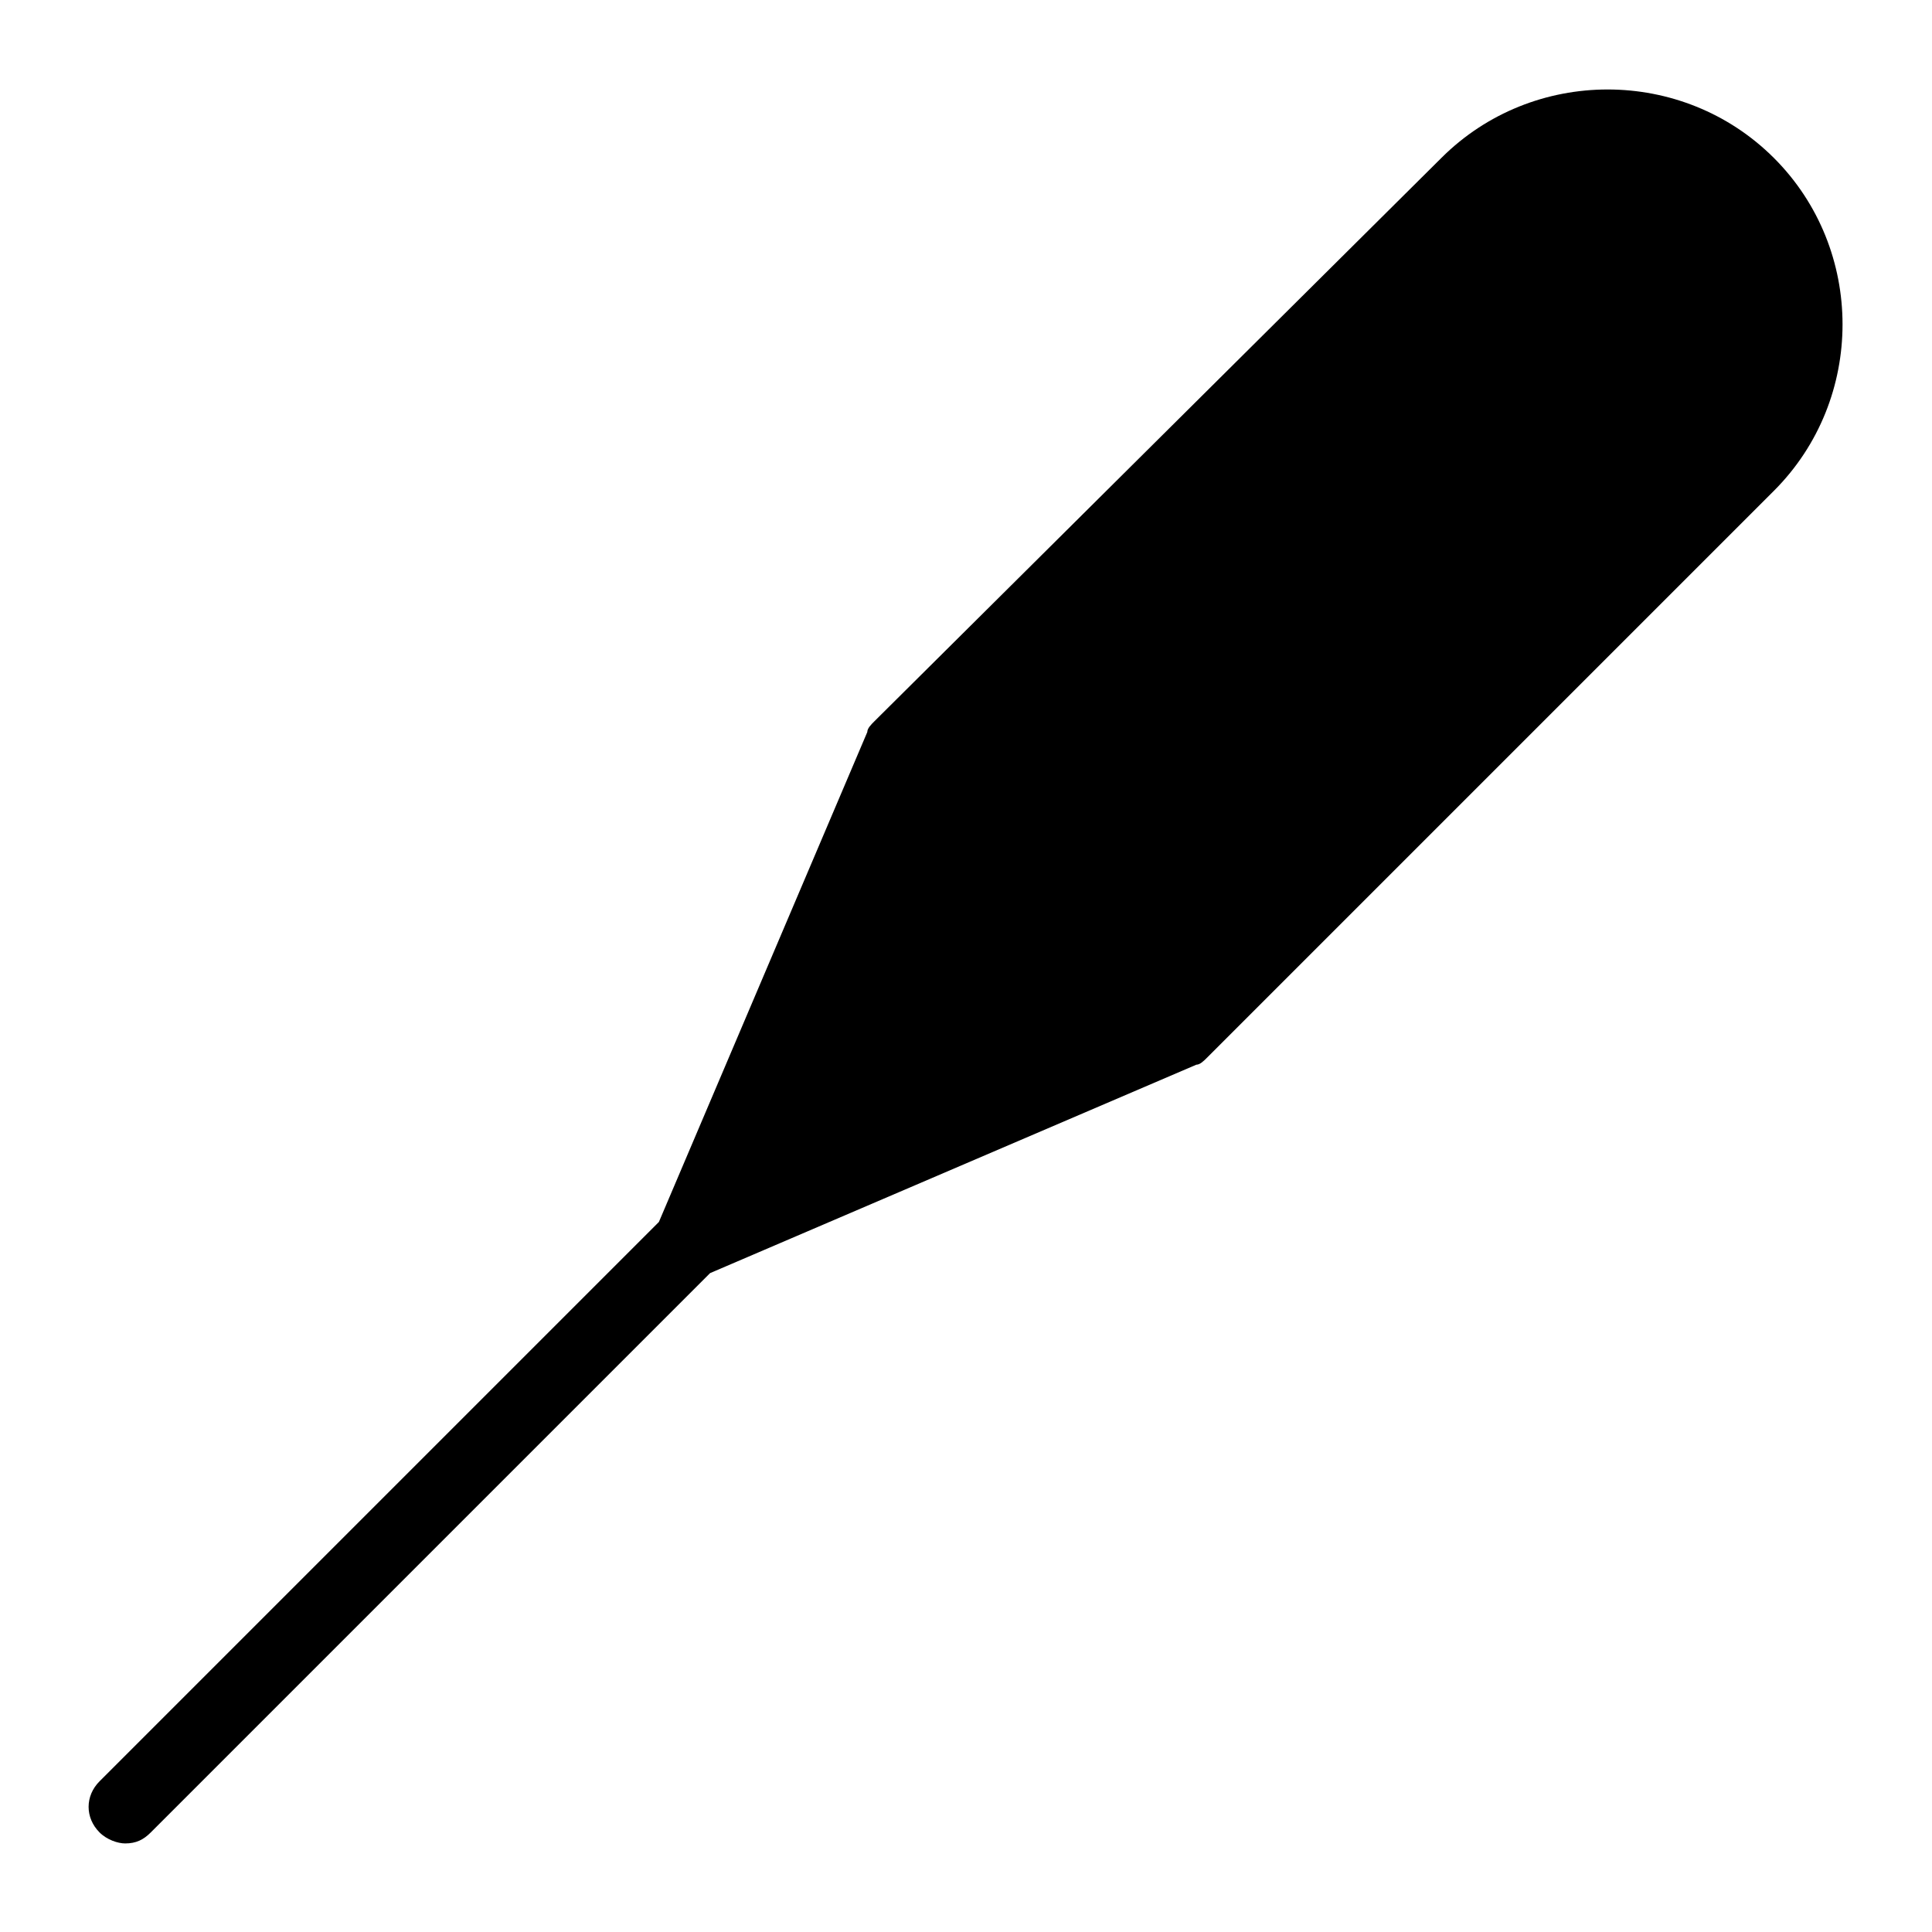 <?xml version="1.0" encoding="UTF-8"?>
<!-- Uploaded to: SVG Repo, www.svgrepo.com, Generator: SVG Repo Mixer Tools -->
<svg fill="#000000" width="800px" height="800px" version="1.1" viewBox="144 144 512 512" xmlns="http://www.w3.org/2000/svg">
 <path d="m614.12 185.88c-24.223-24.223-63.945-24.223-88.168 0l-150.17 149.21c-0.969 0.969-1.938 1.938-1.938 2.906l-55.227 129.83-148.23 148.23c-3.875 3.875-3.875 9.688 0 13.562 1.938 1.941 4.844 2.91 6.781 2.91 2.906 0 4.844-0.969 6.781-2.906l148.24-148.24 128.86-55.227c0.969 0 1.938-0.969 2.906-1.938l150.17-150.17c24.223-24.223 24.223-63.945 0-88.168z"/>
</svg>